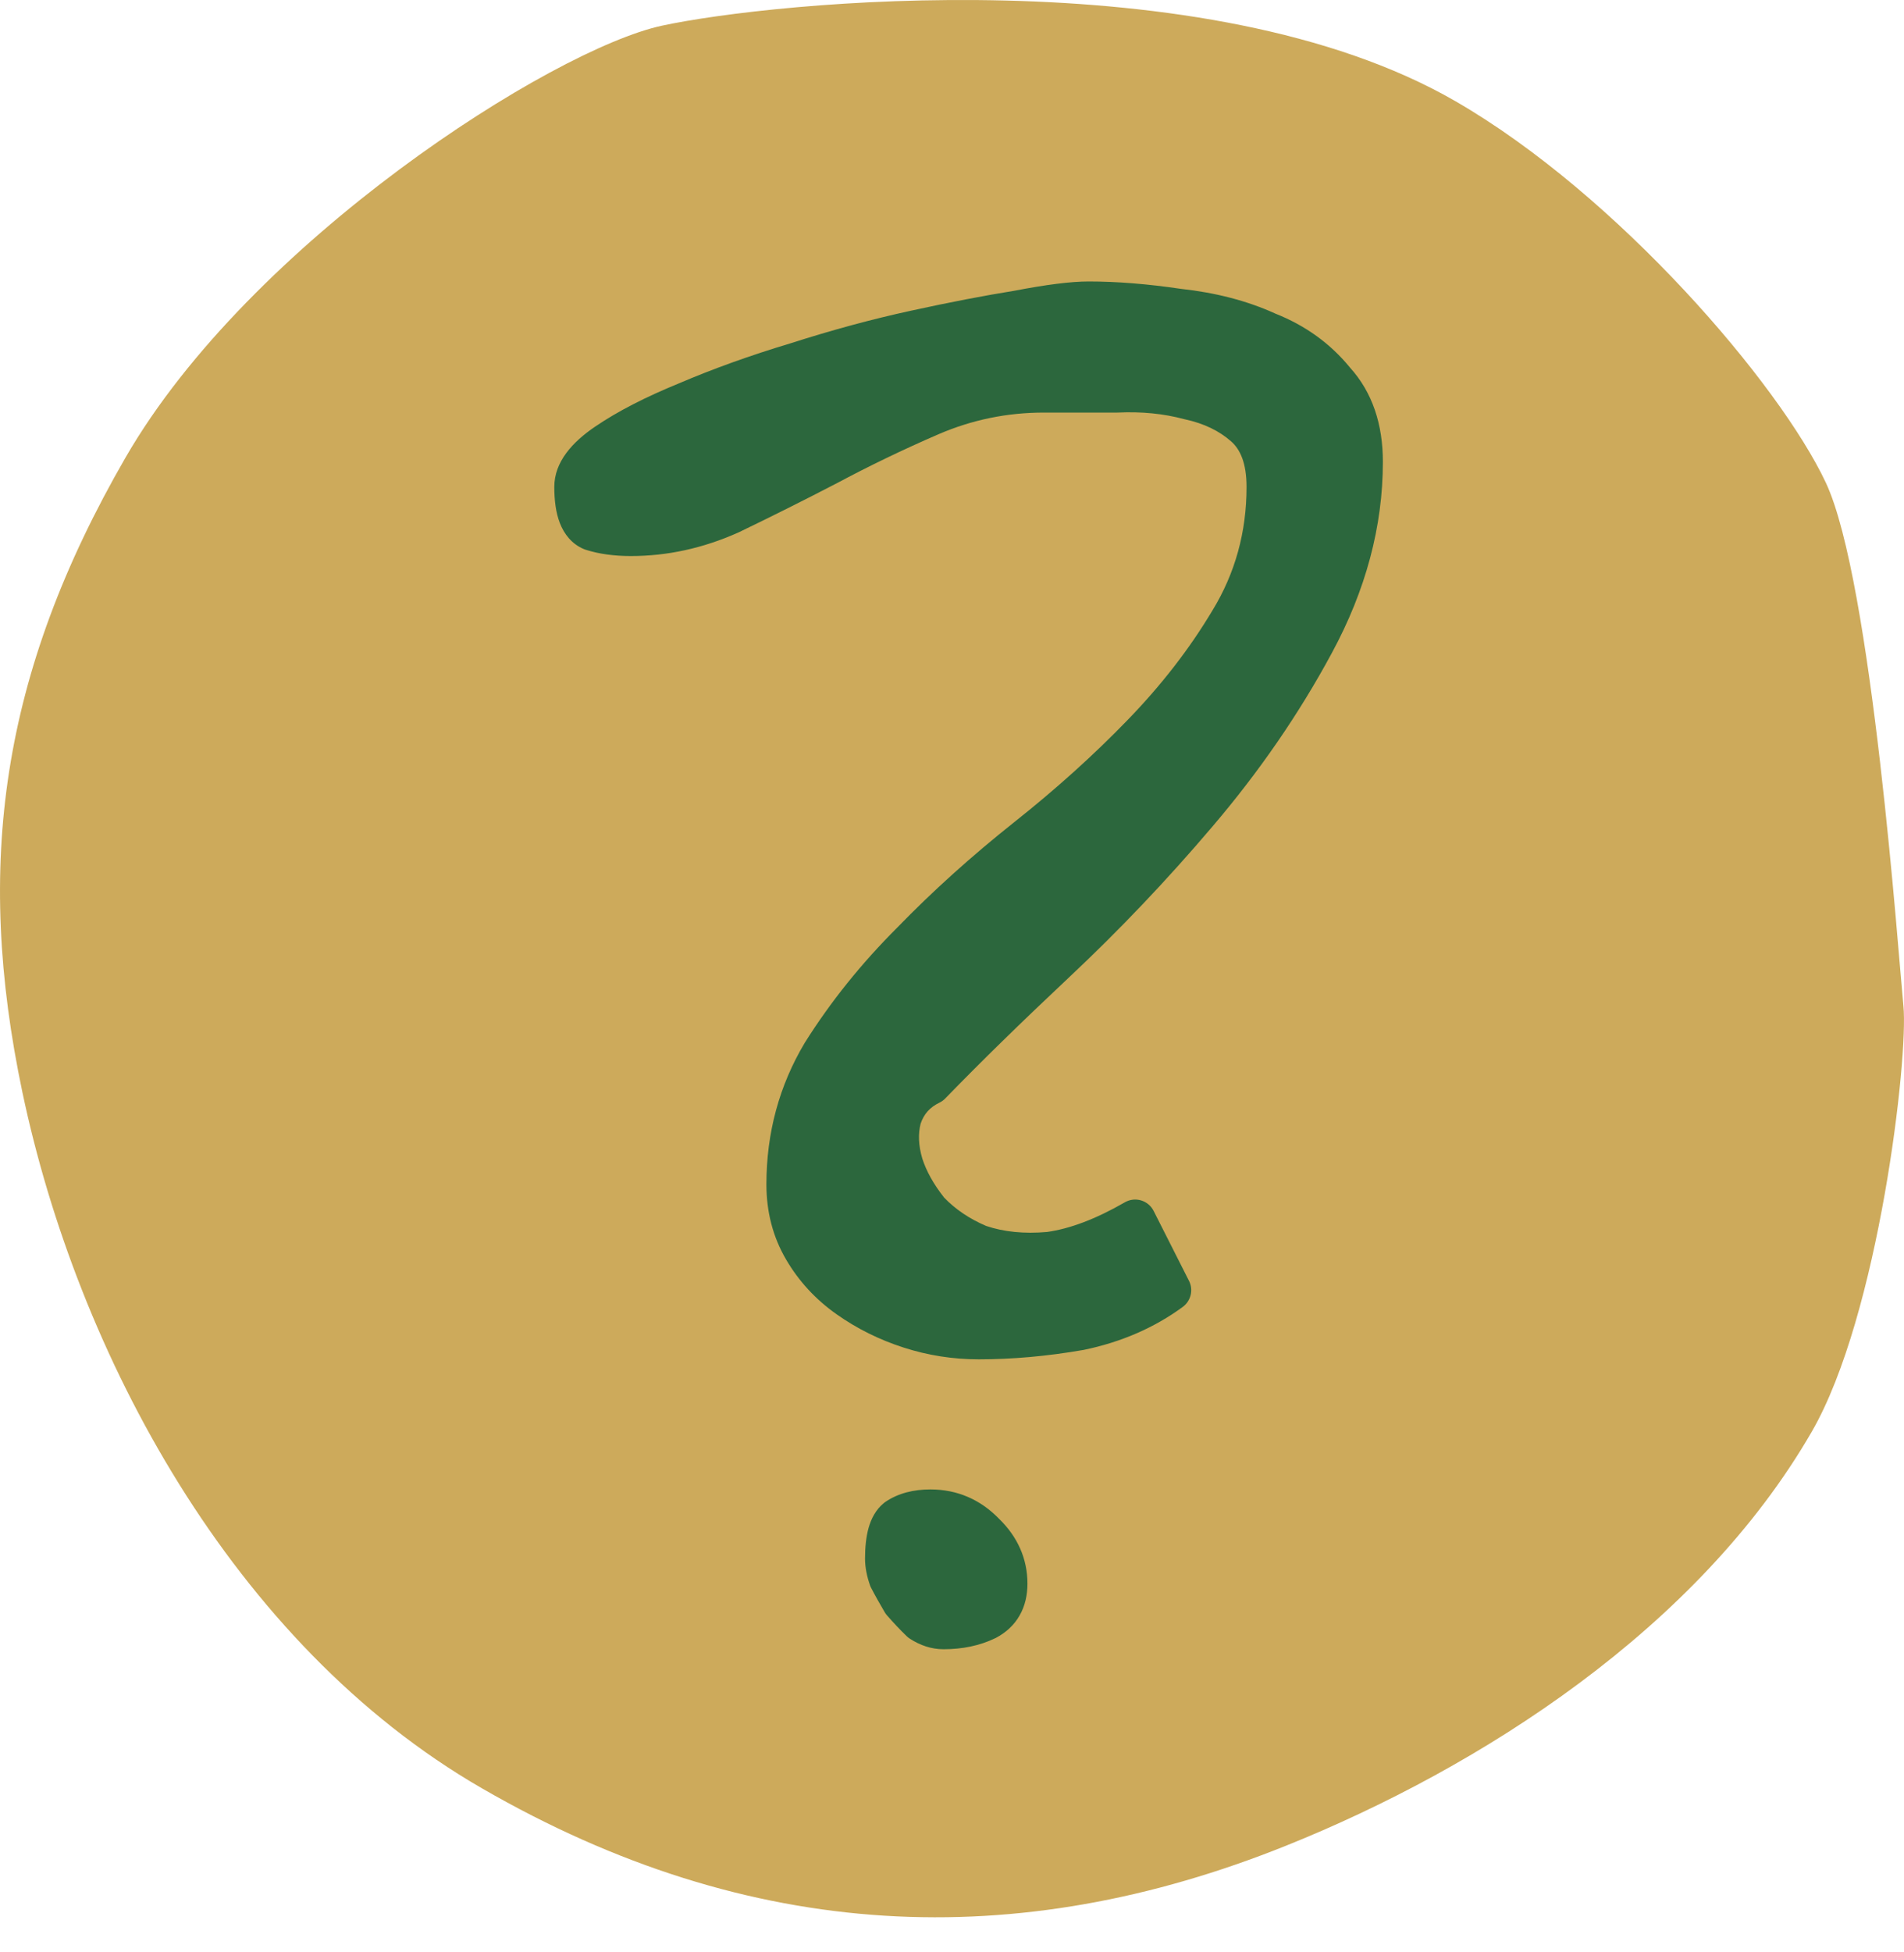 <svg width="40" height="41" viewBox="0 0 40 41" fill="none" xmlns="http://www.w3.org/2000/svg">
<g id="Info icon">
<path id="Ellipse 1" d="M38.062 30.066C35.681 34.19 31.113 37.116 27.012 38.762C21.384 41.02 15.78 40.82 10.122 37.553C4.882 34.528 1.626 28.424 0.47 22.935C-0.531 18.176 0.012 14.155 2.635 9.612C5.258 5.069 11.605 1.038 13.903 0.54C16.201 0.042 25.336 -0.9 30.576 2.125C33.989 4.096 37.386 8.068 38.358 10.136C39.329 12.205 39.882 20.062 39.988 21.128C40.094 22.194 39.474 27.621 38.062 30.066Z" fill="#CDAA5B"/>
<path id="Union" fill-rule="evenodd" clip-rule="evenodd" d="M22.87 5.911C22.49 5.911 21.964 5.98 21.309 6.106C20.675 6.208 19.952 6.347 19.142 6.524C18.32 6.702 17.474 6.932 16.603 7.211C15.758 7.465 14.976 7.746 14.258 8.053C13.563 8.337 12.974 8.638 12.5 8.961C12.028 9.282 11.645 9.697 11.645 10.225C11.645 10.503 11.676 10.764 11.762 10.985C11.851 11.214 12.009 11.421 12.26 11.528C12.273 11.534 12.286 11.539 12.299 11.543C12.586 11.635 12.906 11.677 13.253 11.677C14.021 11.677 14.771 11.512 15.501 11.187L15.513 11.182C16.195 10.853 16.877 10.513 17.558 10.159L17.563 10.157C18.256 9.786 18.974 9.44 19.719 9.118C20.42 8.816 21.156 8.664 21.932 8.664H23.456C23.463 8.664 23.47 8.664 23.476 8.664C23.985 8.64 24.448 8.687 24.869 8.8C24.876 8.802 24.883 8.804 24.89 8.805C25.297 8.892 25.617 9.051 25.866 9.271C26.053 9.436 26.188 9.722 26.188 10.225C26.188 11.176 25.948 12.039 25.47 12.822L25.468 12.825C24.991 13.623 24.4 14.387 23.691 15.118C22.976 15.857 22.182 16.572 21.309 17.264C20.411 17.977 19.589 18.717 18.846 19.483C18.095 20.233 17.45 21.035 16.911 21.892L16.906 21.9C16.369 22.799 16.101 23.793 16.101 24.872C16.101 25.445 16.236 25.974 16.513 26.447C16.779 26.904 17.135 27.289 17.576 27.6C18.004 27.902 18.474 28.135 18.984 28.299C19.496 28.464 20.023 28.546 20.563 28.546C21.268 28.546 21.996 28.481 22.748 28.351L22.762 28.349C23.547 28.187 24.245 27.887 24.848 27.445C25.019 27.319 25.075 27.087 24.979 26.898L24.236 25.429C24.182 25.322 24.086 25.242 23.971 25.208C23.857 25.174 23.733 25.189 23.63 25.249C23.015 25.604 22.472 25.804 21.999 25.871C21.513 25.914 21.088 25.869 20.718 25.745C20.364 25.594 20.072 25.395 19.836 25.151C19.609 24.864 19.46 24.59 19.376 24.33C19.293 24.048 19.288 23.808 19.34 23.6C19.408 23.396 19.533 23.254 19.736 23.156C19.782 23.134 19.824 23.103 19.859 23.067C20.583 22.32 21.451 21.471 22.464 20.52C23.519 19.53 24.52 18.477 25.469 17.36C26.452 16.208 27.291 14.991 27.983 13.707C28.691 12.396 29.052 11.058 29.052 9.698C29.052 8.916 28.834 8.241 28.361 7.719C27.949 7.214 27.424 6.836 26.794 6.586C26.202 6.316 25.536 6.145 24.802 6.065C24.11 5.963 23.466 5.911 22.87 5.911ZM19.547 31.278C19.198 31.278 18.87 31.355 18.596 31.543C18.588 31.549 18.579 31.556 18.571 31.562C18.398 31.701 18.302 31.895 18.248 32.084C18.195 32.275 18.173 32.494 18.173 32.73C18.173 32.915 18.212 33.102 18.276 33.287C18.282 33.307 18.291 33.326 18.301 33.345C18.383 33.504 18.479 33.674 18.586 33.856C18.599 33.878 18.614 33.899 18.631 33.919C18.77 34.078 18.909 34.226 19.049 34.361C19.07 34.381 19.092 34.399 19.116 34.414C19.329 34.551 19.566 34.634 19.821 34.634C20.214 34.634 20.58 34.561 20.909 34.402L20.922 34.396C21.13 34.286 21.303 34.131 21.42 33.925C21.537 33.721 21.585 33.492 21.585 33.257C21.585 32.73 21.375 32.27 20.989 31.895C20.597 31.49 20.108 31.278 19.547 31.278Z" fill="#2C673D"/>
</g>
</svg>
